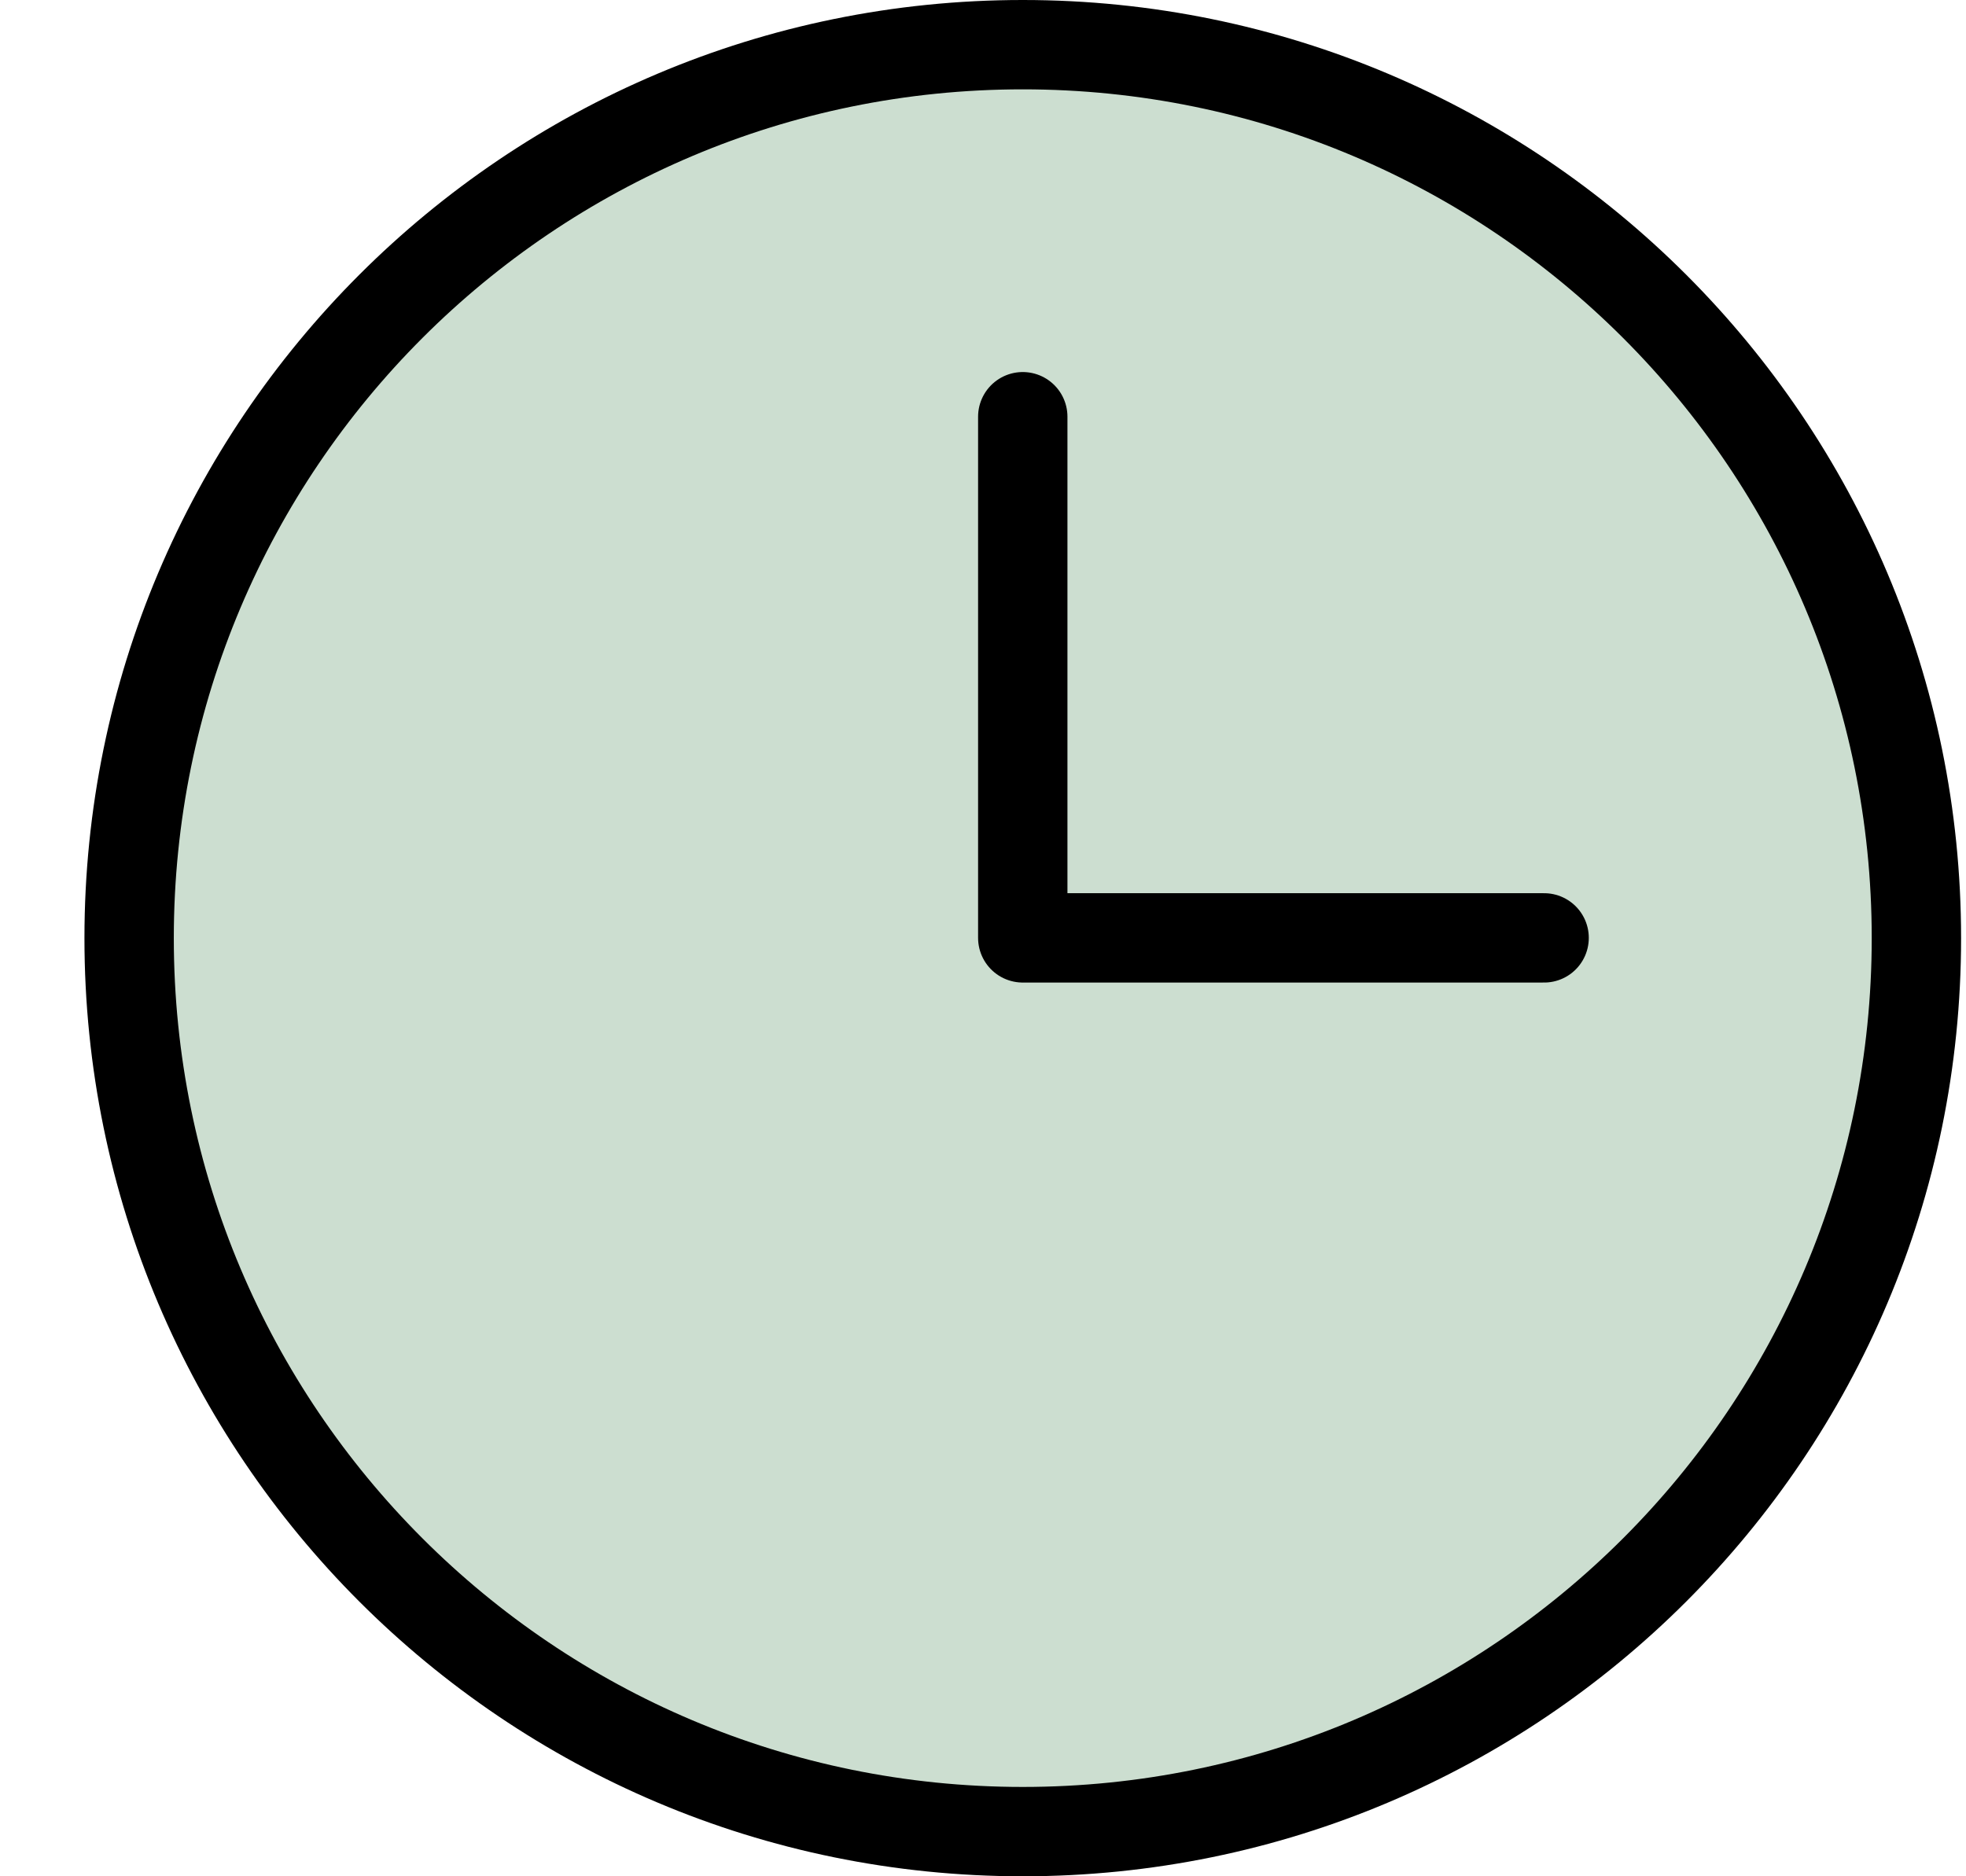 <svg width="22" height="21" viewBox="0 0 22 21" fill="none" xmlns="http://www.w3.org/2000/svg">
<path opacity="0.5" d="M11.445 20.5C16.968 20.5 21.445 16.023 21.445 10.5C21.445 4.977 16.968 0.5 11.445 0.5C5.922 0.5 1.445 4.977 1.445 10.5C1.445 16.023 5.922 20.5 11.445 20.5Z" fill="#9BBEA2"/>
<path d="M11.445 20.5C16.968 20.5 21.445 16.023 21.445 10.5C21.445 4.977 16.968 0.5 11.445 0.5C5.922 0.5 1.445 4.977 1.445 10.5C1.445 16.023 5.922 20.5 11.445 20.5Z" stroke="black" stroke-miterlimit="10"/>
<path d="M11.445 4.664V10.497H17.279" stroke="black" stroke-linecap="round" stroke-linejoin="round"/>
</svg>
